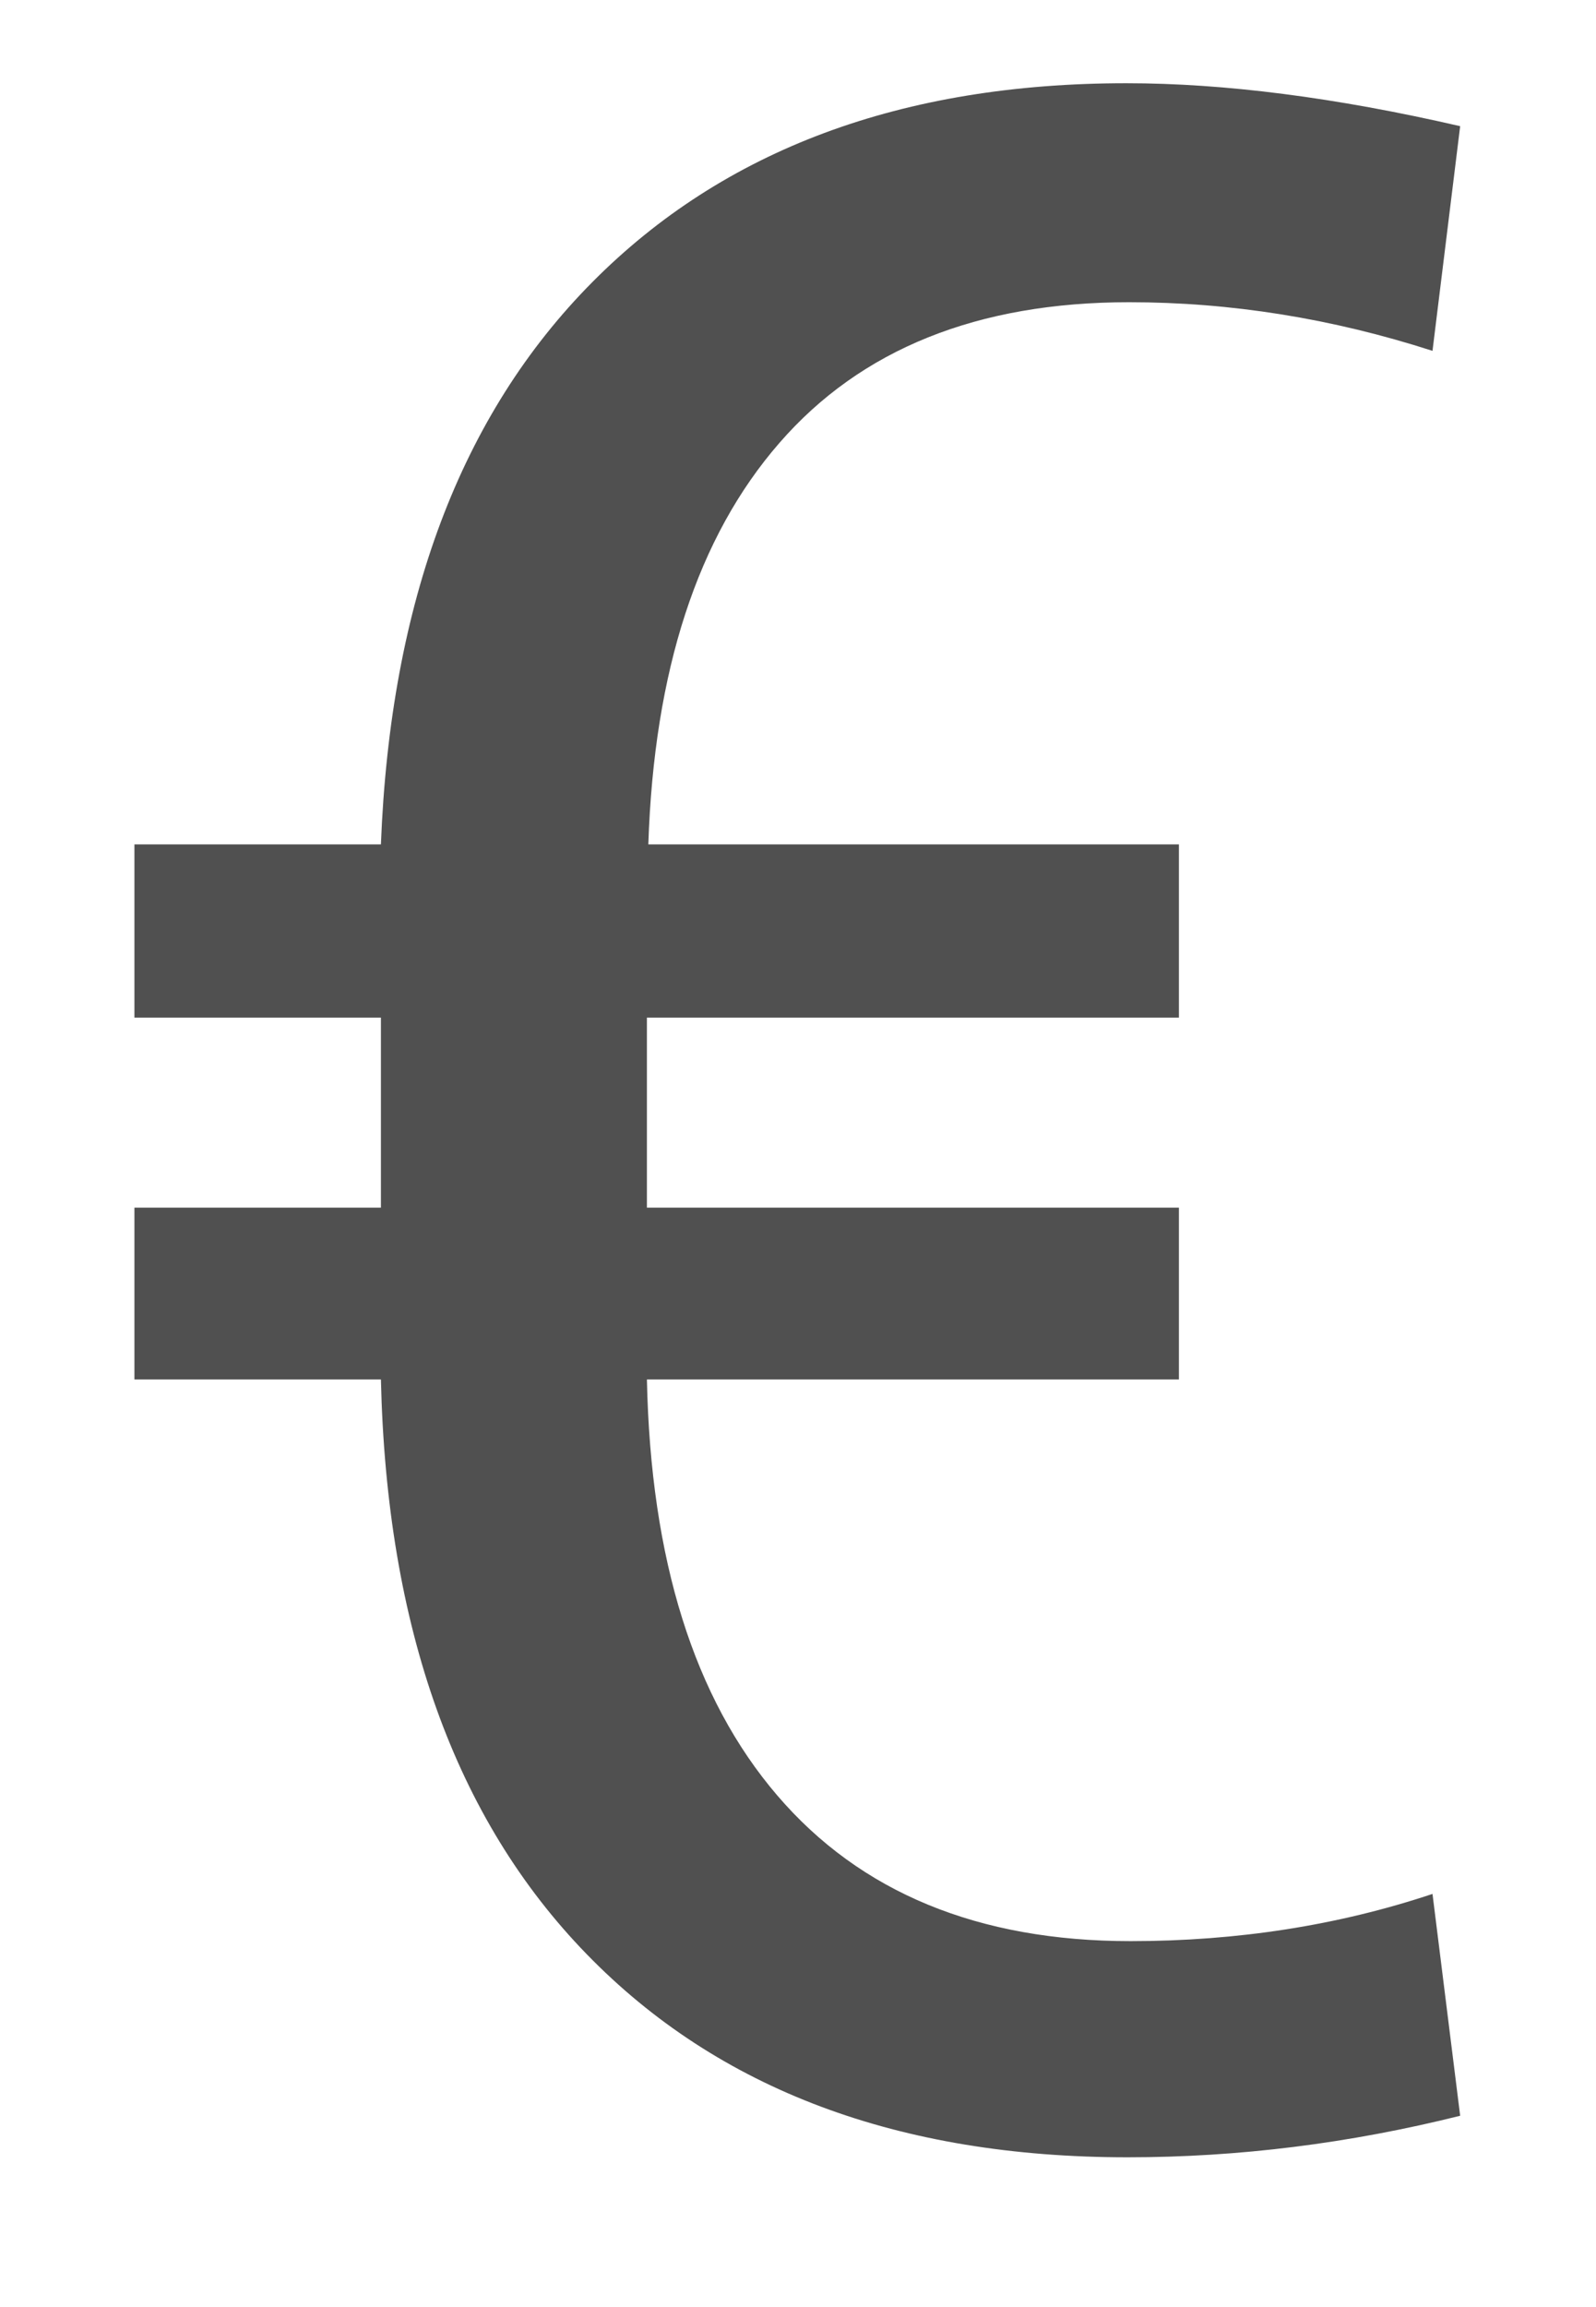 <?xml version="1.0" encoding="UTF-8"?>
<svg width="9px" height="13px" viewBox="0 0 9 13" version="1.1" xmlns="http://www.w3.org/2000/svg" xmlns:xlink="http://www.w3.org/1999/xlink">
    <!-- Generator: sketchtool 50 (54983) - http://www.bohemiancoding.com/sketch -->
    <title>C7F30B01-5D2D-412E-8124-85F608BDEB88</title>
    <desc>Created with sketchtool.</desc>
    <defs></defs>
    <g id="Symbols" stroke="none" stroke-width="1" fill="none" fill-rule="evenodd">
        <g id="input/txt/normal" transform="translate(-127, -16)" fill="#505050">
            <g id="Dropdown">
                <g id="Group" transform="translate(10, 0)">
                    <path d="M123.648,23.773 L120.648,23.773 C120.669,24.789 120.914,25.57 121.383,26.117 C121.852,26.664 122.516,26.938 123.375,26.938 C123.979,26.938 124.547,26.849 125.078,26.672 L125.234,27.922 C124.609,28.078 123.984,28.156 123.359,28.156 C122.068,28.156 121.051,27.775 120.309,27.012 C119.566,26.249 119.18,25.169 119.148,23.773 L117.758,23.773 L117.758,22.805 L119.148,22.805 L119.148,21.734 L117.758,21.734 L117.758,20.758 L119.148,20.758 C119.201,19.393 119.598,18.337 120.34,17.59 C121.082,16.842 122.086,16.469 123.352,16.469 C123.904,16.469 124.531,16.549 125.234,16.711 L125.078,17.977 C124.51,17.794 123.94,17.703 123.367,17.703 C122.513,17.703 121.855,17.967 121.395,18.496 C120.934,19.025 120.688,19.779 120.656,20.758 L123.648,20.758 L123.648,21.734 L120.648,21.734 L120.648,22.805 L123.648,22.805 L123.648,23.773 Z" id="devise"></path>
                </g>
            </g>
        </g>
    </g>
</svg>